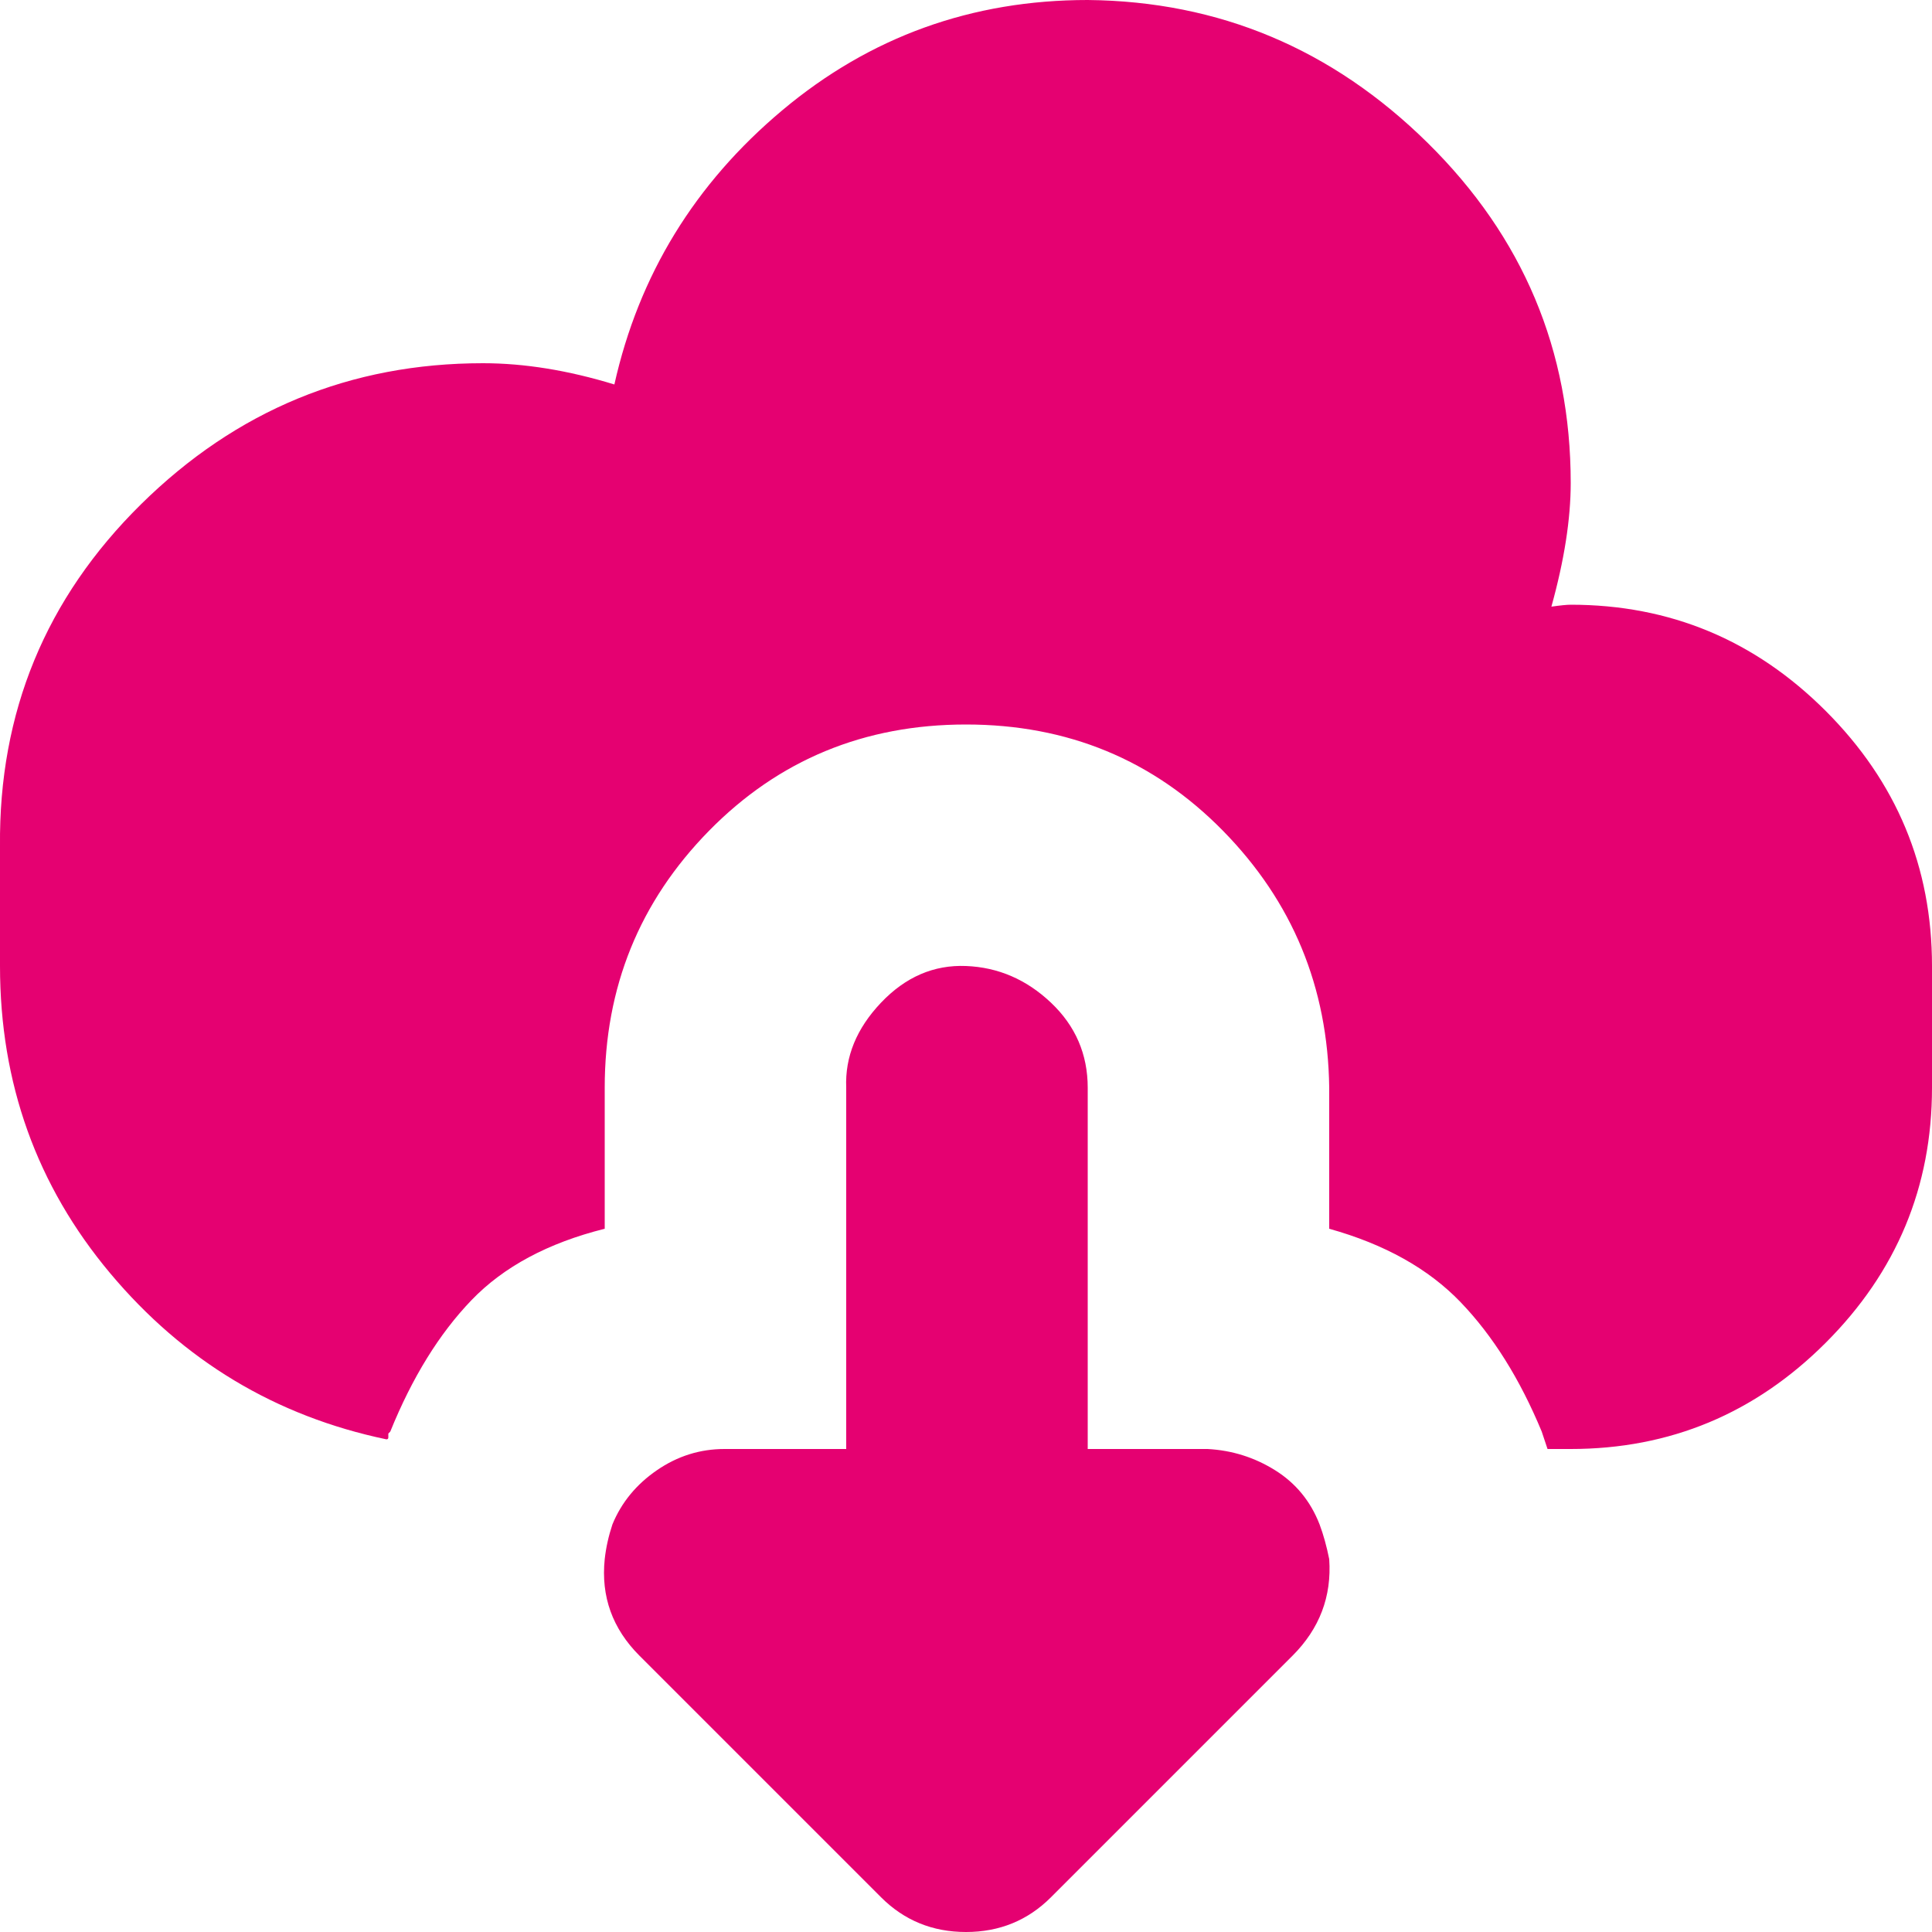 <?xml version="1.0" encoding="UTF-8"?>
<svg id="Layer_1" xmlns="http://www.w3.org/2000/svg" version="1.1" viewBox="0 0 800 800">
  <!-- Generator: Adobe Illustrator 30.0.0, SVG Export Plug-In . SVG Version: 2.1.1 Build 123)  -->
  <defs>
    <style>
      .st0 {
        fill: #e50171;
      }
    </style>
  </defs>
  <path class="st0" d="M0,400c0,48.53,15.2,90.93,45.6,127.2,30.4,36.27,68.53,59.2,114.4,68.8.53,0,.8-.27.8-.8v-1.6s.27-.27.8-.8c9.07-22.4,20.27-40.53,33.6-54.4,13.33-13.87,31.73-23.73,55.2-29.6v-58.4c0-41.6,14.4-77.07,43.2-106.4,28.8-29.33,64.27-44,106.4-44s77.6,14.67,106.4,44c28.8,29.33,43.47,64.8,44,106.4v58.4c22.93,6.4,41.07,16.53,54.4,30.4,13.33,13.87,24.53,31.73,33.6,53.6l2.4,7.2h9.6c41.07,0,76.27-14.67,105.6-44,29.33-29.33,44-64.53,44-105.6v-50.4c0-41.07-14.67-76.27-44-105.6-29.33-29.33-64.53-44-105.6-44-1.6,0-4.27.27-8,.8,5.33-19.2,8-36.27,8-51.2,0-54.93-19.73-101.87-59.2-140.8C551.73,20.27,504.8.53,450.4,0,402.4,0,360.27,15.2,324,45.6c-36.27,30.4-59.47,68.27-69.6,113.6-19.2-5.87-37.33-8.8-54.4-8.8-54.93,0-102.13,19.47-141.6,58.4C18.93,247.73-.53,294.93,0,350.4v49.6h0ZM250.4,645.6c-1.6,15.47,3.2,28.8,14.4,40l100,100c9.6,9.6,21.33,14.4,35.2,14.4s25.6-4.8,35.2-14.4l100-100c11.2-11.2,16.27-24.53,15.2-40-1.07-5.33-2.4-10.13-4-14.4-3.73-9.6-9.87-17.07-18.4-22.4-8.53-5.33-17.87-8.27-28-8.8h-49.6v-149.6c0-13.87-5.07-25.6-15.2-35.2s-21.87-14.67-35.2-15.2c-13.33-.53-25.07,4.53-35.2,15.2s-14.93,22.4-14.4,35.2v149.6h-50.4c-10.13,0-19.47,2.93-28,8.8-8.53,5.87-14.67,13.33-18.4,22.4-1.6,4.8-2.67,9.6-3.2,14.4Z"/>
</svg>